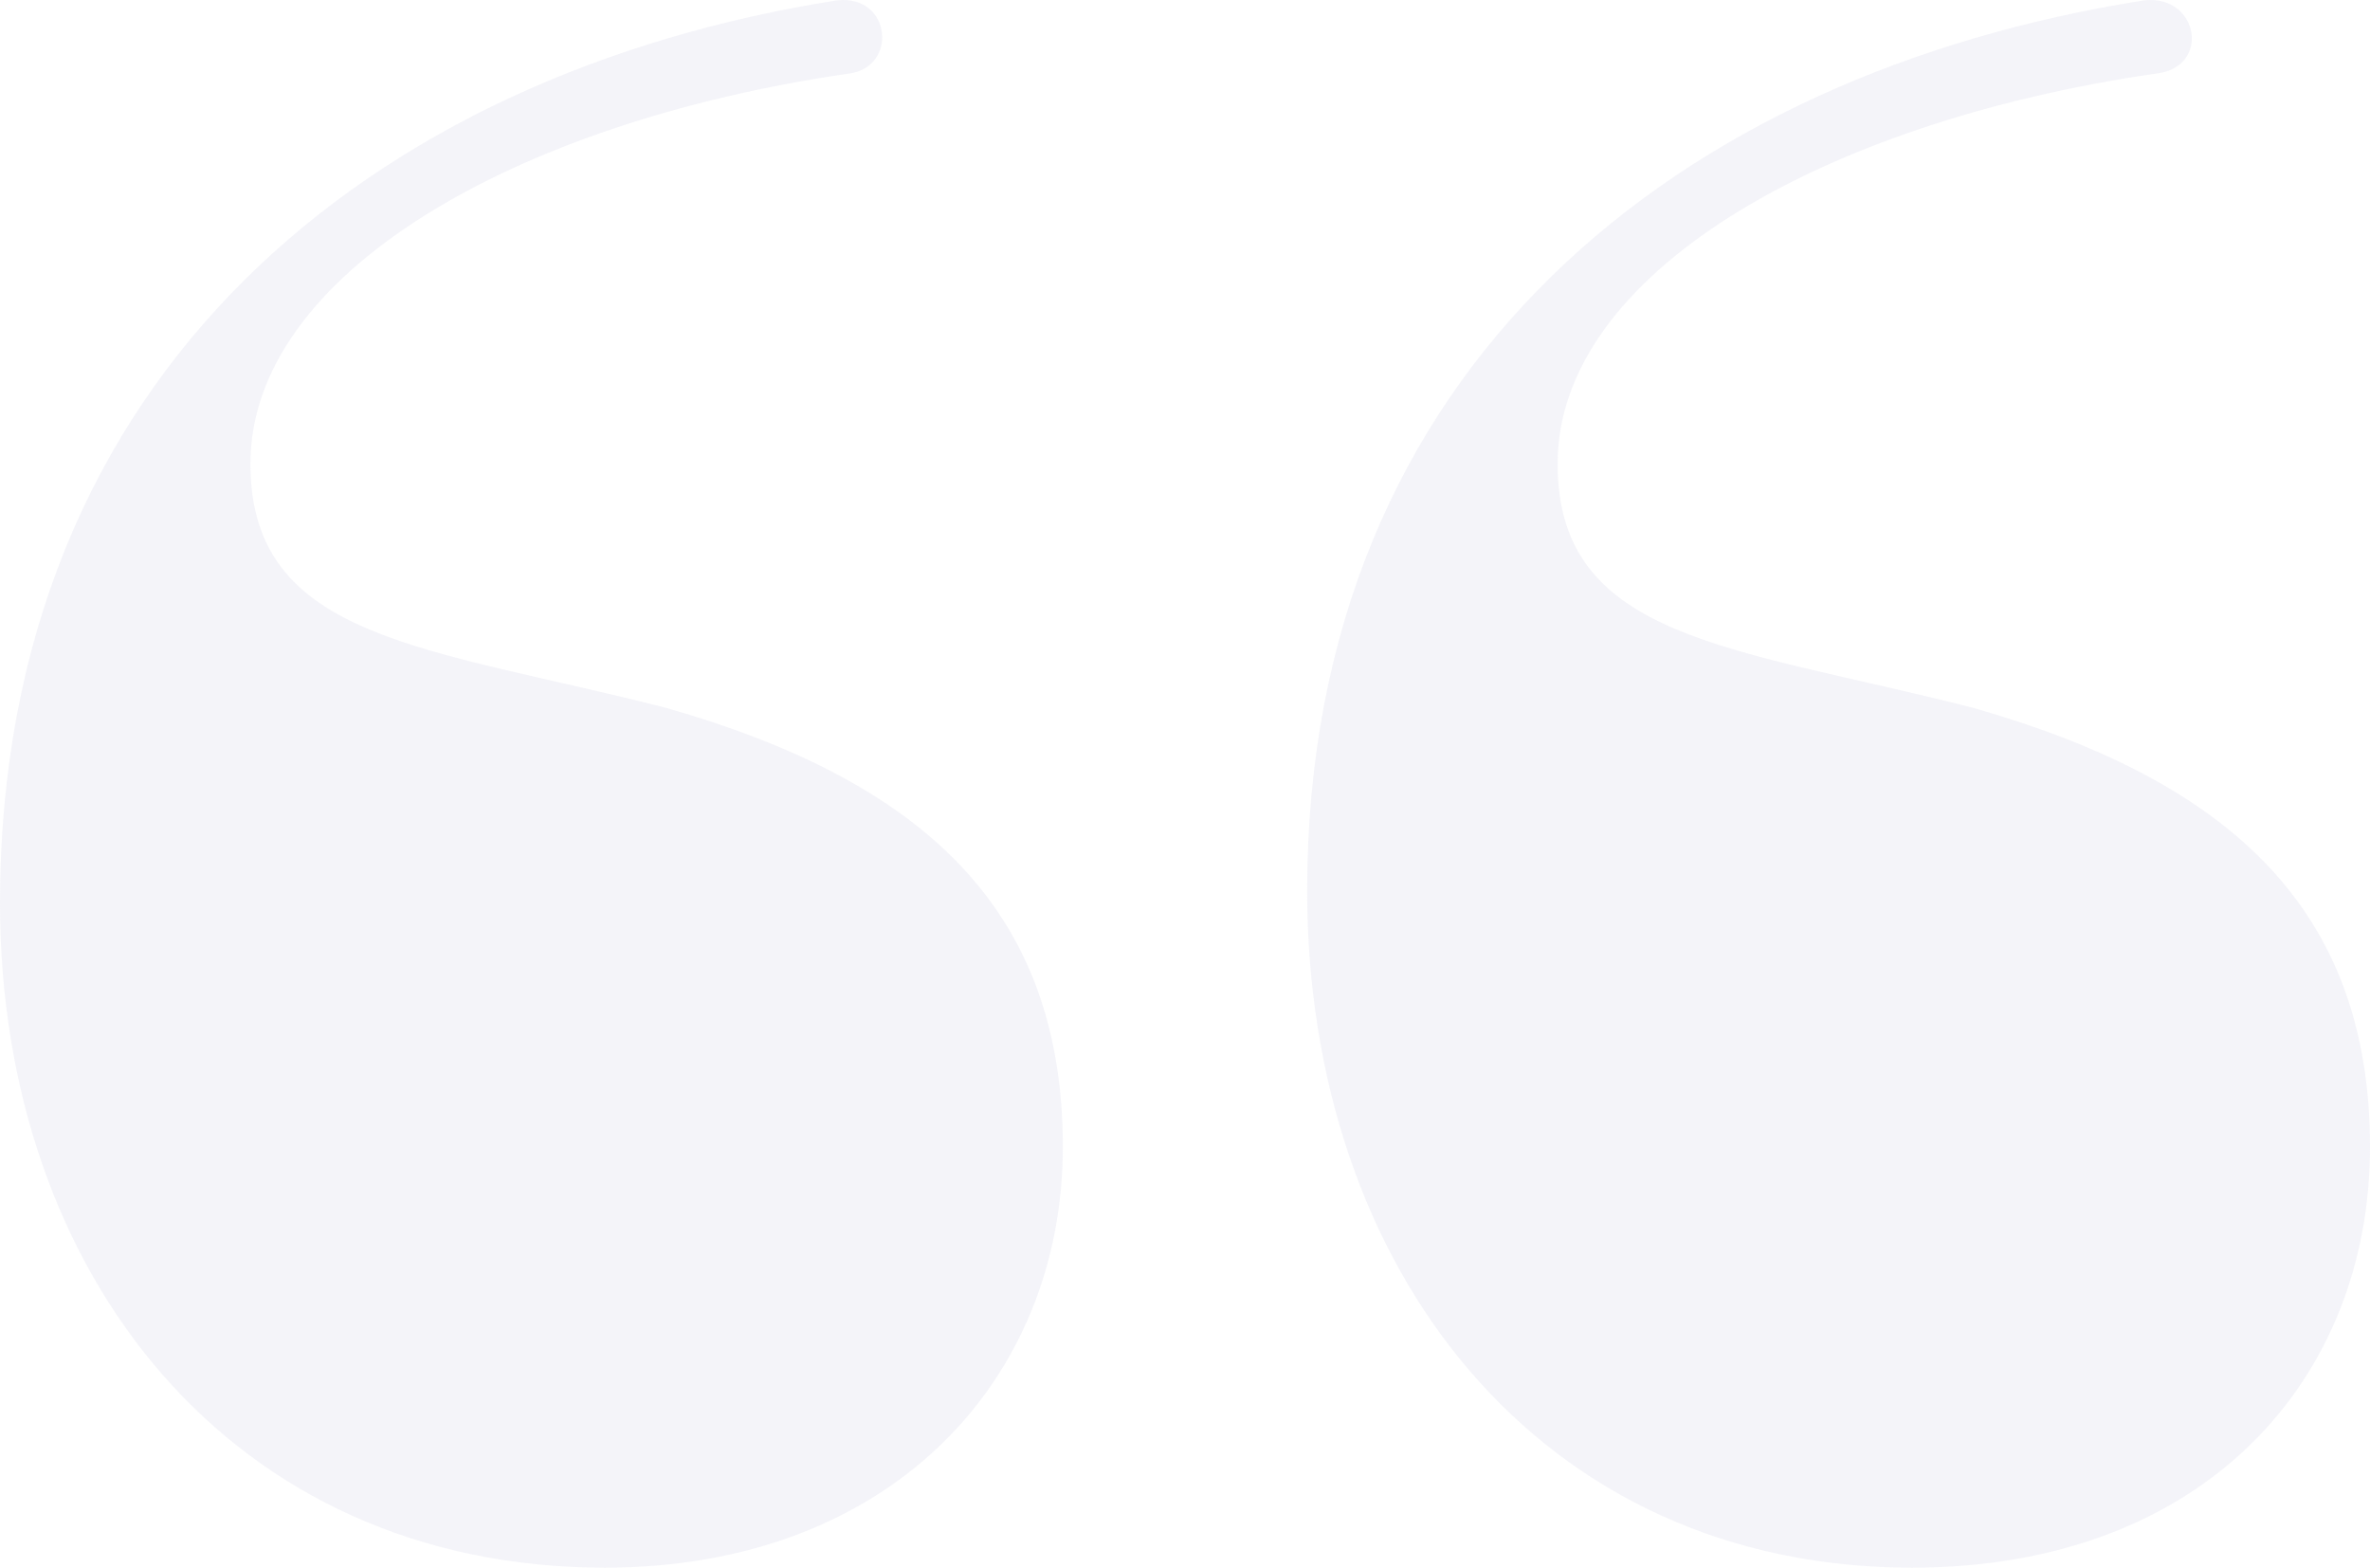 <svg fill="none" height="127" width="192" xmlns="http://www.w3.org/2000/svg"><path opacity=".4" d="M68.784 5.958c3.958-.494 3.463-6.423-.99-5.929C30.186 5.958 0 30.166 0 73.15 0 103.286 18.804 127 48.99 127c23.257 0 37.113-15.316 37.113-34.09 0-19.267-11.381-29.642-32.165-35.571-19.299-4.94-33.65-5.435-33.65-19.762 0-15.315 21.279-27.667 48.496-31.62Zm105.896 0c4.454-.494 3.464-6.423-.989-5.929-37.609 5.929-67.794 29.643-67.794 72.132 0 30.631 18.804 54.839 48.99 54.839C178.639 127 192 111.684 192 92.91c0-19.267-11.381-29.642-32.165-35.571-19.299-4.94-33.649-5.435-33.649-19.762 0-15.315 21.278-27.667 48.494-31.62Z" fill-opacity=".4" fill="#B6B8D4"></path></svg>